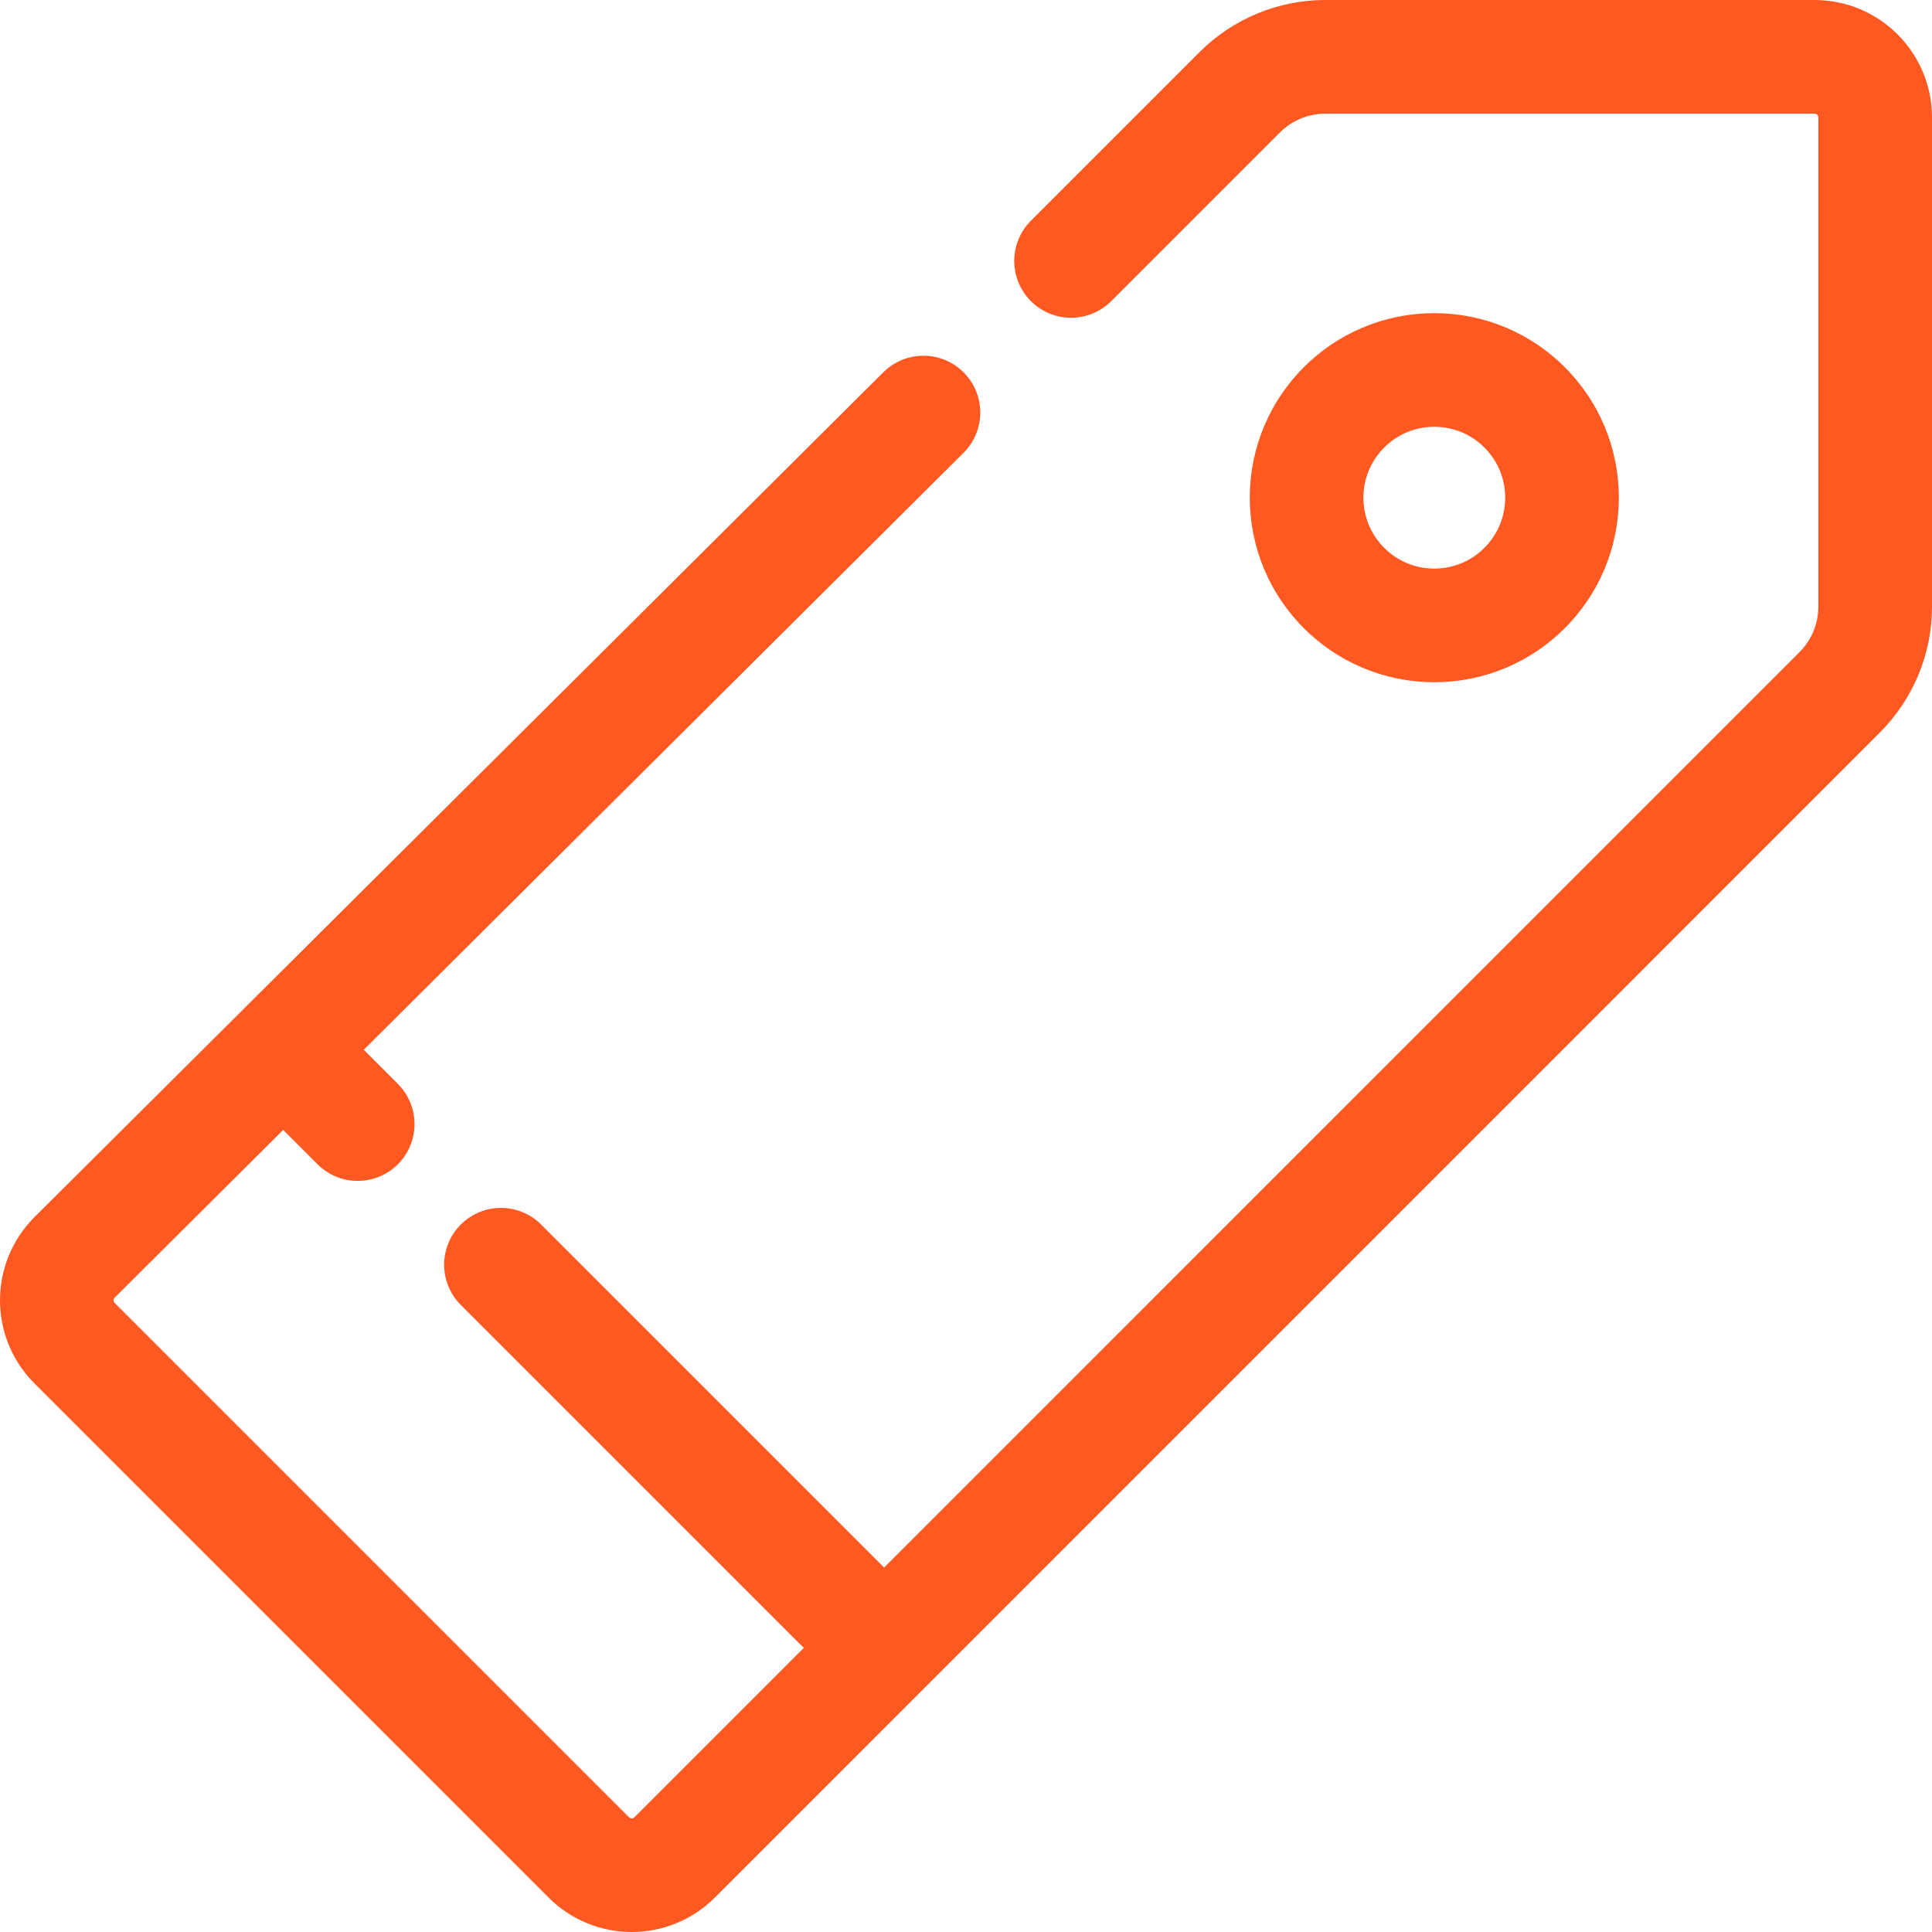 <svg xmlns="http://www.w3.org/2000/svg" fill="none" viewBox="0 0 34 34" height="34" width="34">
<path stroke-linejoin="round" stroke-linecap="round" stroke-miterlimit="10" stroke-width="2" stroke="#FF5820" d="M16.251 7.26L1.312 22.128C0.896 22.545 0.896 23.22 1.312 23.637L10.363 32.688C10.78 33.104 11.455 33.104 11.872 32.688L32.375 12.184C32.775 11.784 33 11.242 33 10.676V2.067C33 1.478 32.522 1 31.933 1H23.324C22.758 1 22.216 1.225 21.816 1.625L18.849 4.592"></path>
<path stroke-linejoin="round" stroke-linecap="round" stroke-miterlimit="10" stroke-width="2" stroke="#FF5820" d="M8.816 22.257L14.81 28.251"></path>
<path stroke-linejoin="round" stroke-linecap="round" stroke-miterlimit="10" stroke-width="2" stroke="#FF5820" d="M5.012 18.498L6.295 19.782"></path>
<path stroke-linejoin="round" stroke-linecap="round" stroke-miterlimit="10" stroke-width="2" stroke="#FF5820" d="M22.994 8.758C22.994 10 24 11.006 25.241 11.006C26.483 11.006 27.489 10 27.489 8.758C27.489 7.517 26.483 6.511 25.241 6.511C24 6.511 22.994 7.517 22.994 8.758Z"></path>
</svg>
